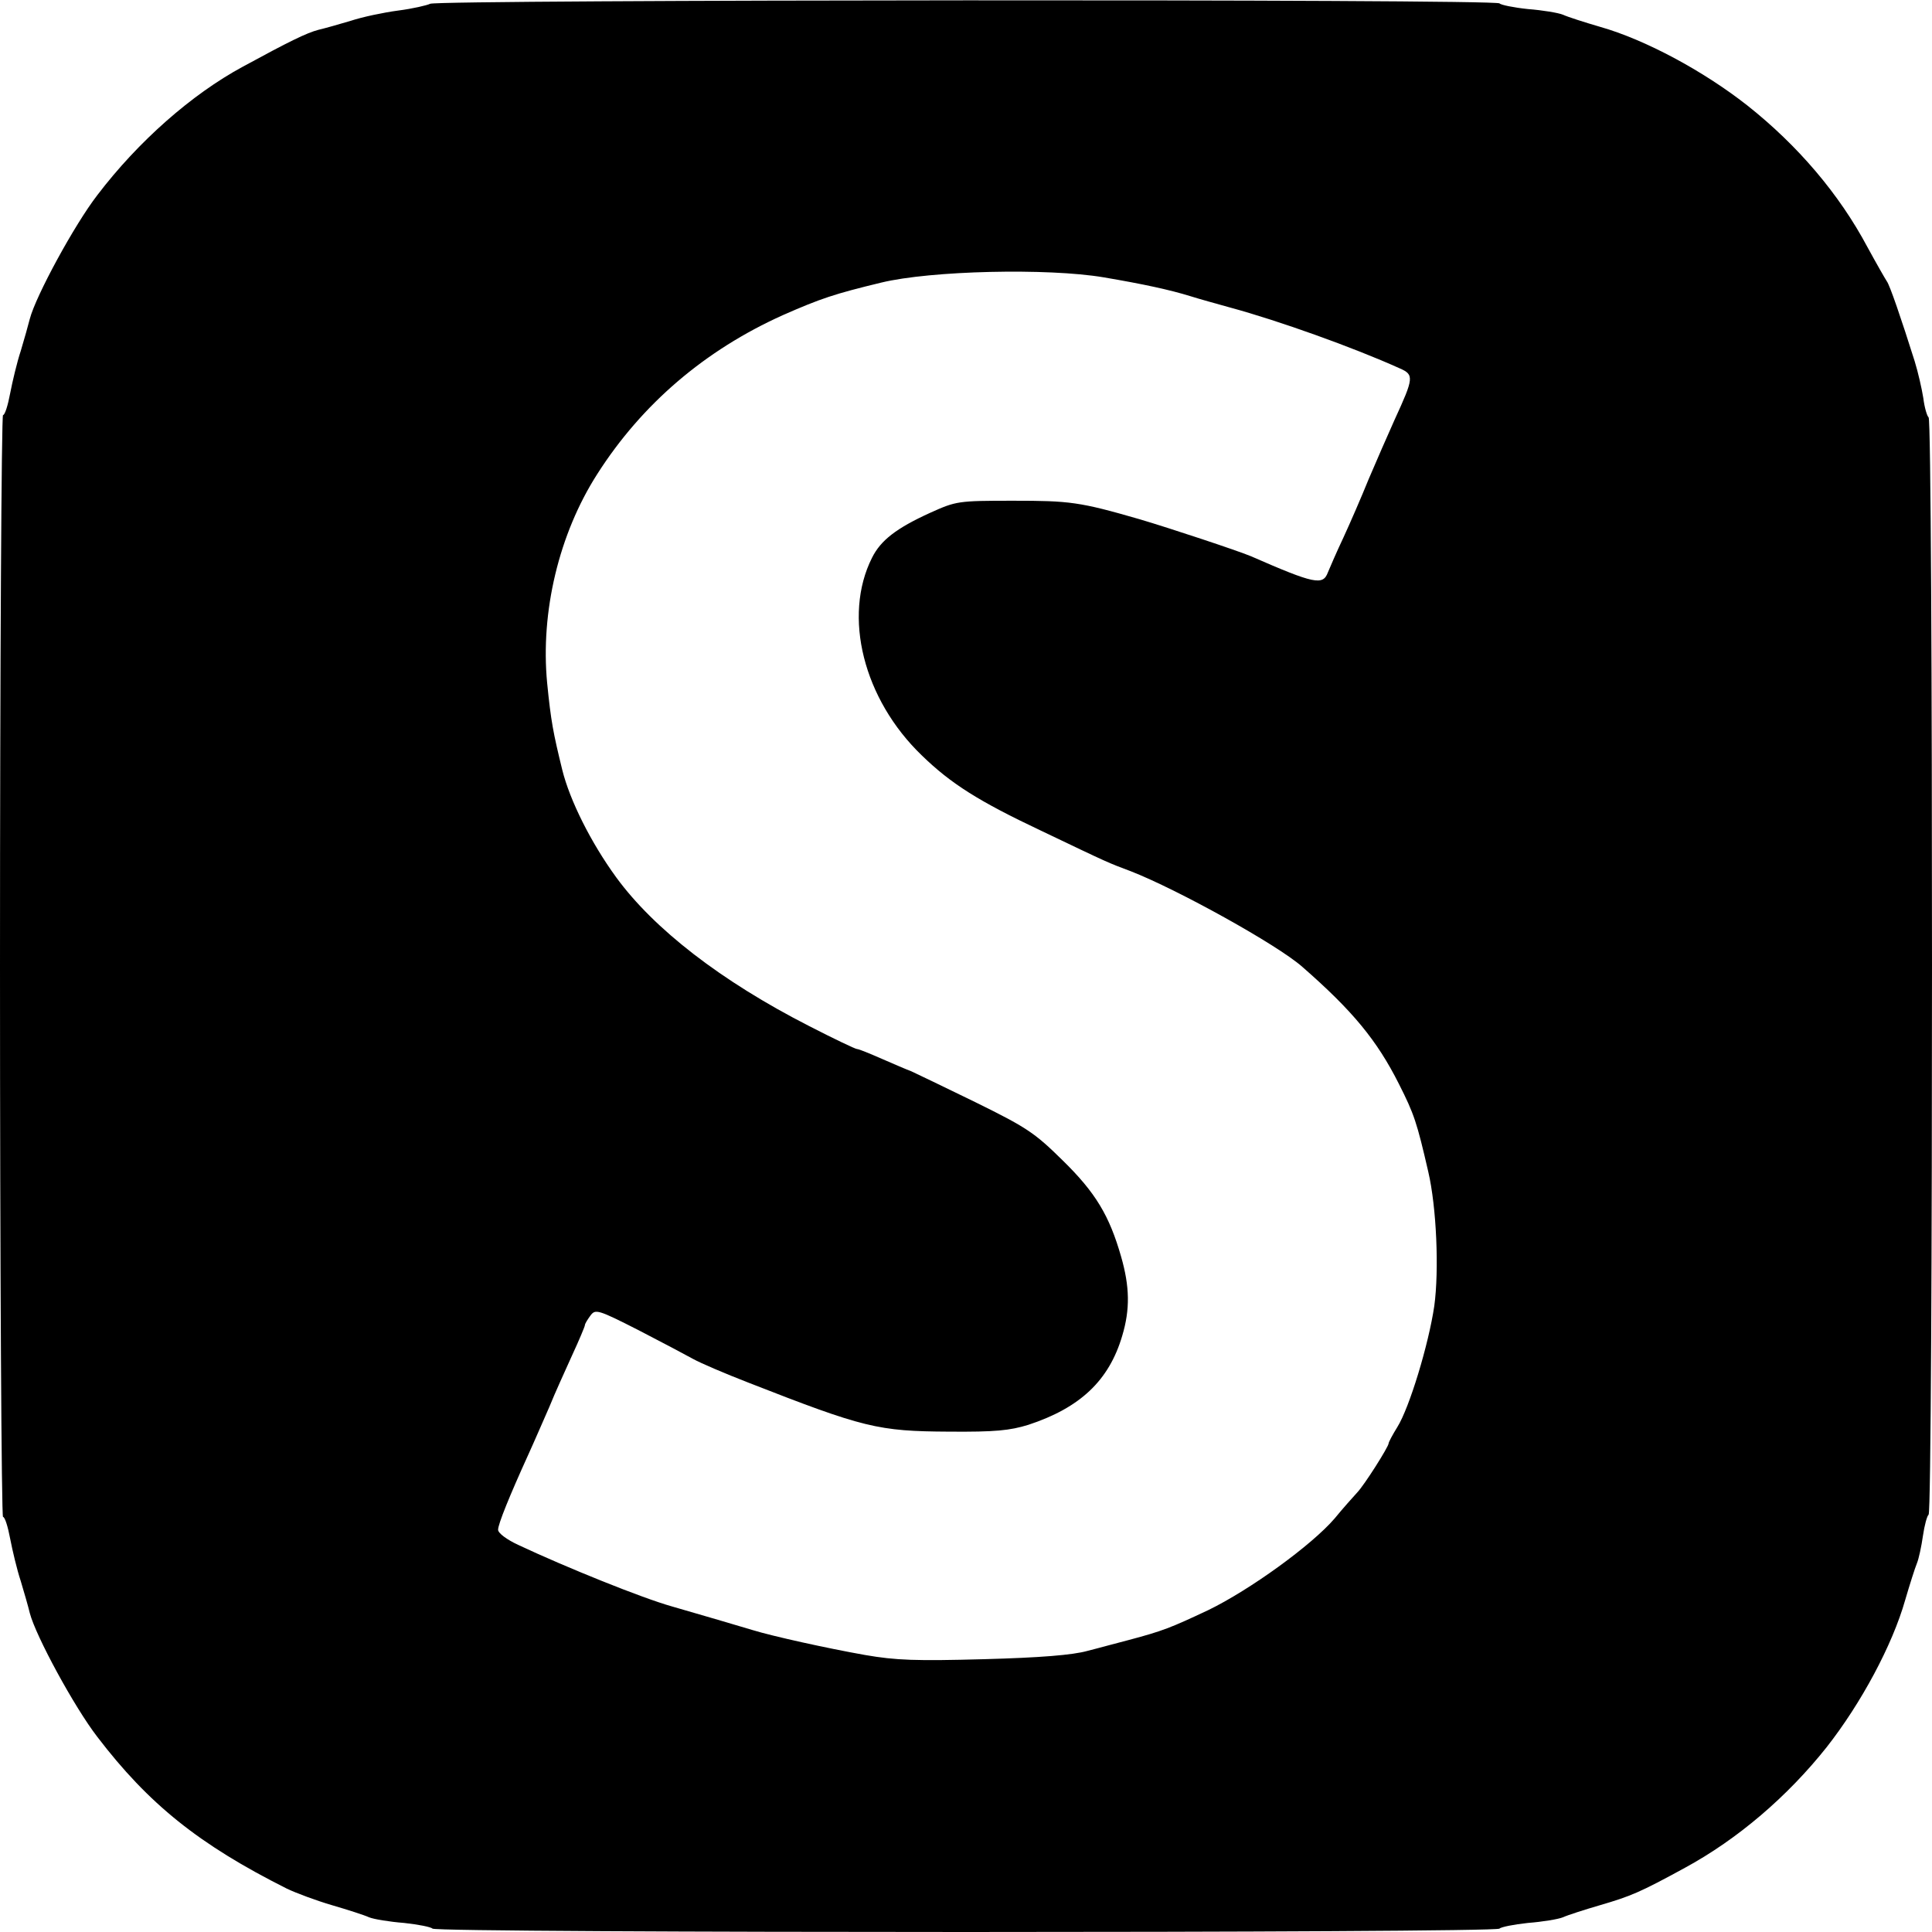 <?xml version="1.0" standalone="no"?>
<!DOCTYPE svg PUBLIC "-//W3C//DTD SVG 20010904//EN"
 "http://www.w3.org/TR/2001/REC-SVG-20010904/DTD/svg10.dtd">
<svg version="1.0" xmlns="http://www.w3.org/2000/svg"
 width="512pt" height="512pt" viewBox="0 0 512 512"
 preserveAspectRatio="xMidYMid meet">
<g transform="translate(0,512) scale(0.1,-0.1)"
fill="#000000" stroke="none">
<path d="M1140 5110 c-8 -4 -46 -13 -85 -18 -38 -5 -95 -17 -125 -27 -30 -9
-69 -20 -86 -24 -31 -8 -78 -31 -201 -98 -135 -73 -277 -198 -385 -340 -61
-79 -163 -267 -179 -328 -4 -16 -15 -55 -24 -85 -10 -30 -22 -81 -28 -112 -6
-32 -14 -58 -19 -58 -4 0 -8 -657 -8 -1460 0 -803 4 -1460 8 -1460 5 0 13 -26
19 -58 6 -31 18 -82 28 -112 9 -30 20 -68 24 -85 16 -61 118 -249 179 -328
136 -178 269 -285 502 -402 25 -12 79 -32 120 -44 41 -12 85 -26 98 -32 12 -5
54 -12 93 -15 38 -4 72 -11 75 -15 7 -12 2821 -12 2828 0 3 4 37 11 75 15 39
3 81 10 93 15 13 6 57 20 98 32 82 24 106 34 225 99 140 76 272 189 376 320
91 116 174 270 208 390 12 41 26 85 31 97 5 12 12 45 16 73 4 28 11 53 15 56
12 7 12 2901 0 2908 -4 3 -11 26 -14 51 -4 25 -14 69 -23 98 -35 111 -66 202
-74 212 -4 6 -27 46 -51 90 -75 141 -185 270 -319 376 -116 91 -270 174 -390
208 -41 12 -85 26 -98 32 -12 5 -54 12 -93 15 -38 4 -72 11 -75 15 -7 12
-2814 10 -2834 -1z m1785 -725 c106 -18 175 -33 230 -50 22 -7 69 -20 105 -30
129 -35 327 -106 449 -161 39 -17 38 -25 -13 -136 -18 -40 -49 -111 -69 -158
-19 -47 -49 -116 -67 -155 -18 -38 -36 -80 -41 -92 -13 -35 -35 -31 -204 43
-36 15 -217 75 -295 98 -159 46 -185 49 -335 49 -147 0 -151 -1 -220 -32 -90
-41 -131 -73 -154 -119 -78 -155 -23 -375 132 -524 77 -75 152 -122 315 -199
186 -89 178 -85 239 -108 123 -48 387 -194 454 -253 134 -117 198 -195 256
-310 41 -81 48 -103 78 -233 22 -94 29 -261 16 -356 -15 -102 -66 -270 -98
-321 -13 -21 -23 -40 -23 -43 0 -9 -64 -110 -83 -130 -10 -11 -38 -42 -60 -69
-61 -71 -224 -189 -335 -243 -100 -47 -120 -55 -210 -79 -28 -7 -78 -21 -110
-29 -39 -11 -125 -18 -274 -22 -181 -5 -234 -3 -315 11 -102 18 -246 50 -298
66 -50 15 -125 37 -215 63 -78 22 -277 102 -407 163 -30 14 -53 31 -53 40 0
15 30 89 80 199 16 35 41 93 56 127 14 35 42 96 60 136 19 41 34 77 34 80 0 4
7 15 15 26 13 17 19 16 127 -39 62 -32 128 -67 146 -77 18 -10 83 -38 145 -62
307 -120 343 -129 532 -130 123 -1 161 3 210 18 137 45 214 117 249 236 21 70
20 130 -3 210 -31 108 -67 169 -155 255 -74 73 -95 87 -231 154 -82 40 -159
77 -170 82 -11 4 -46 19 -78 33 -32 14 -61 26 -66 26 -4 0 -61 27 -127 61
-233 119 -411 257 -511 394 -67 92 -123 204 -143 285 -24 98 -30 129 -40 230
-18 188 31 395 133 554 118 185 285 328 492 421 100 44 136 56 260 86 131 32
442 39 590 14z"/>
</g>
</svg>
